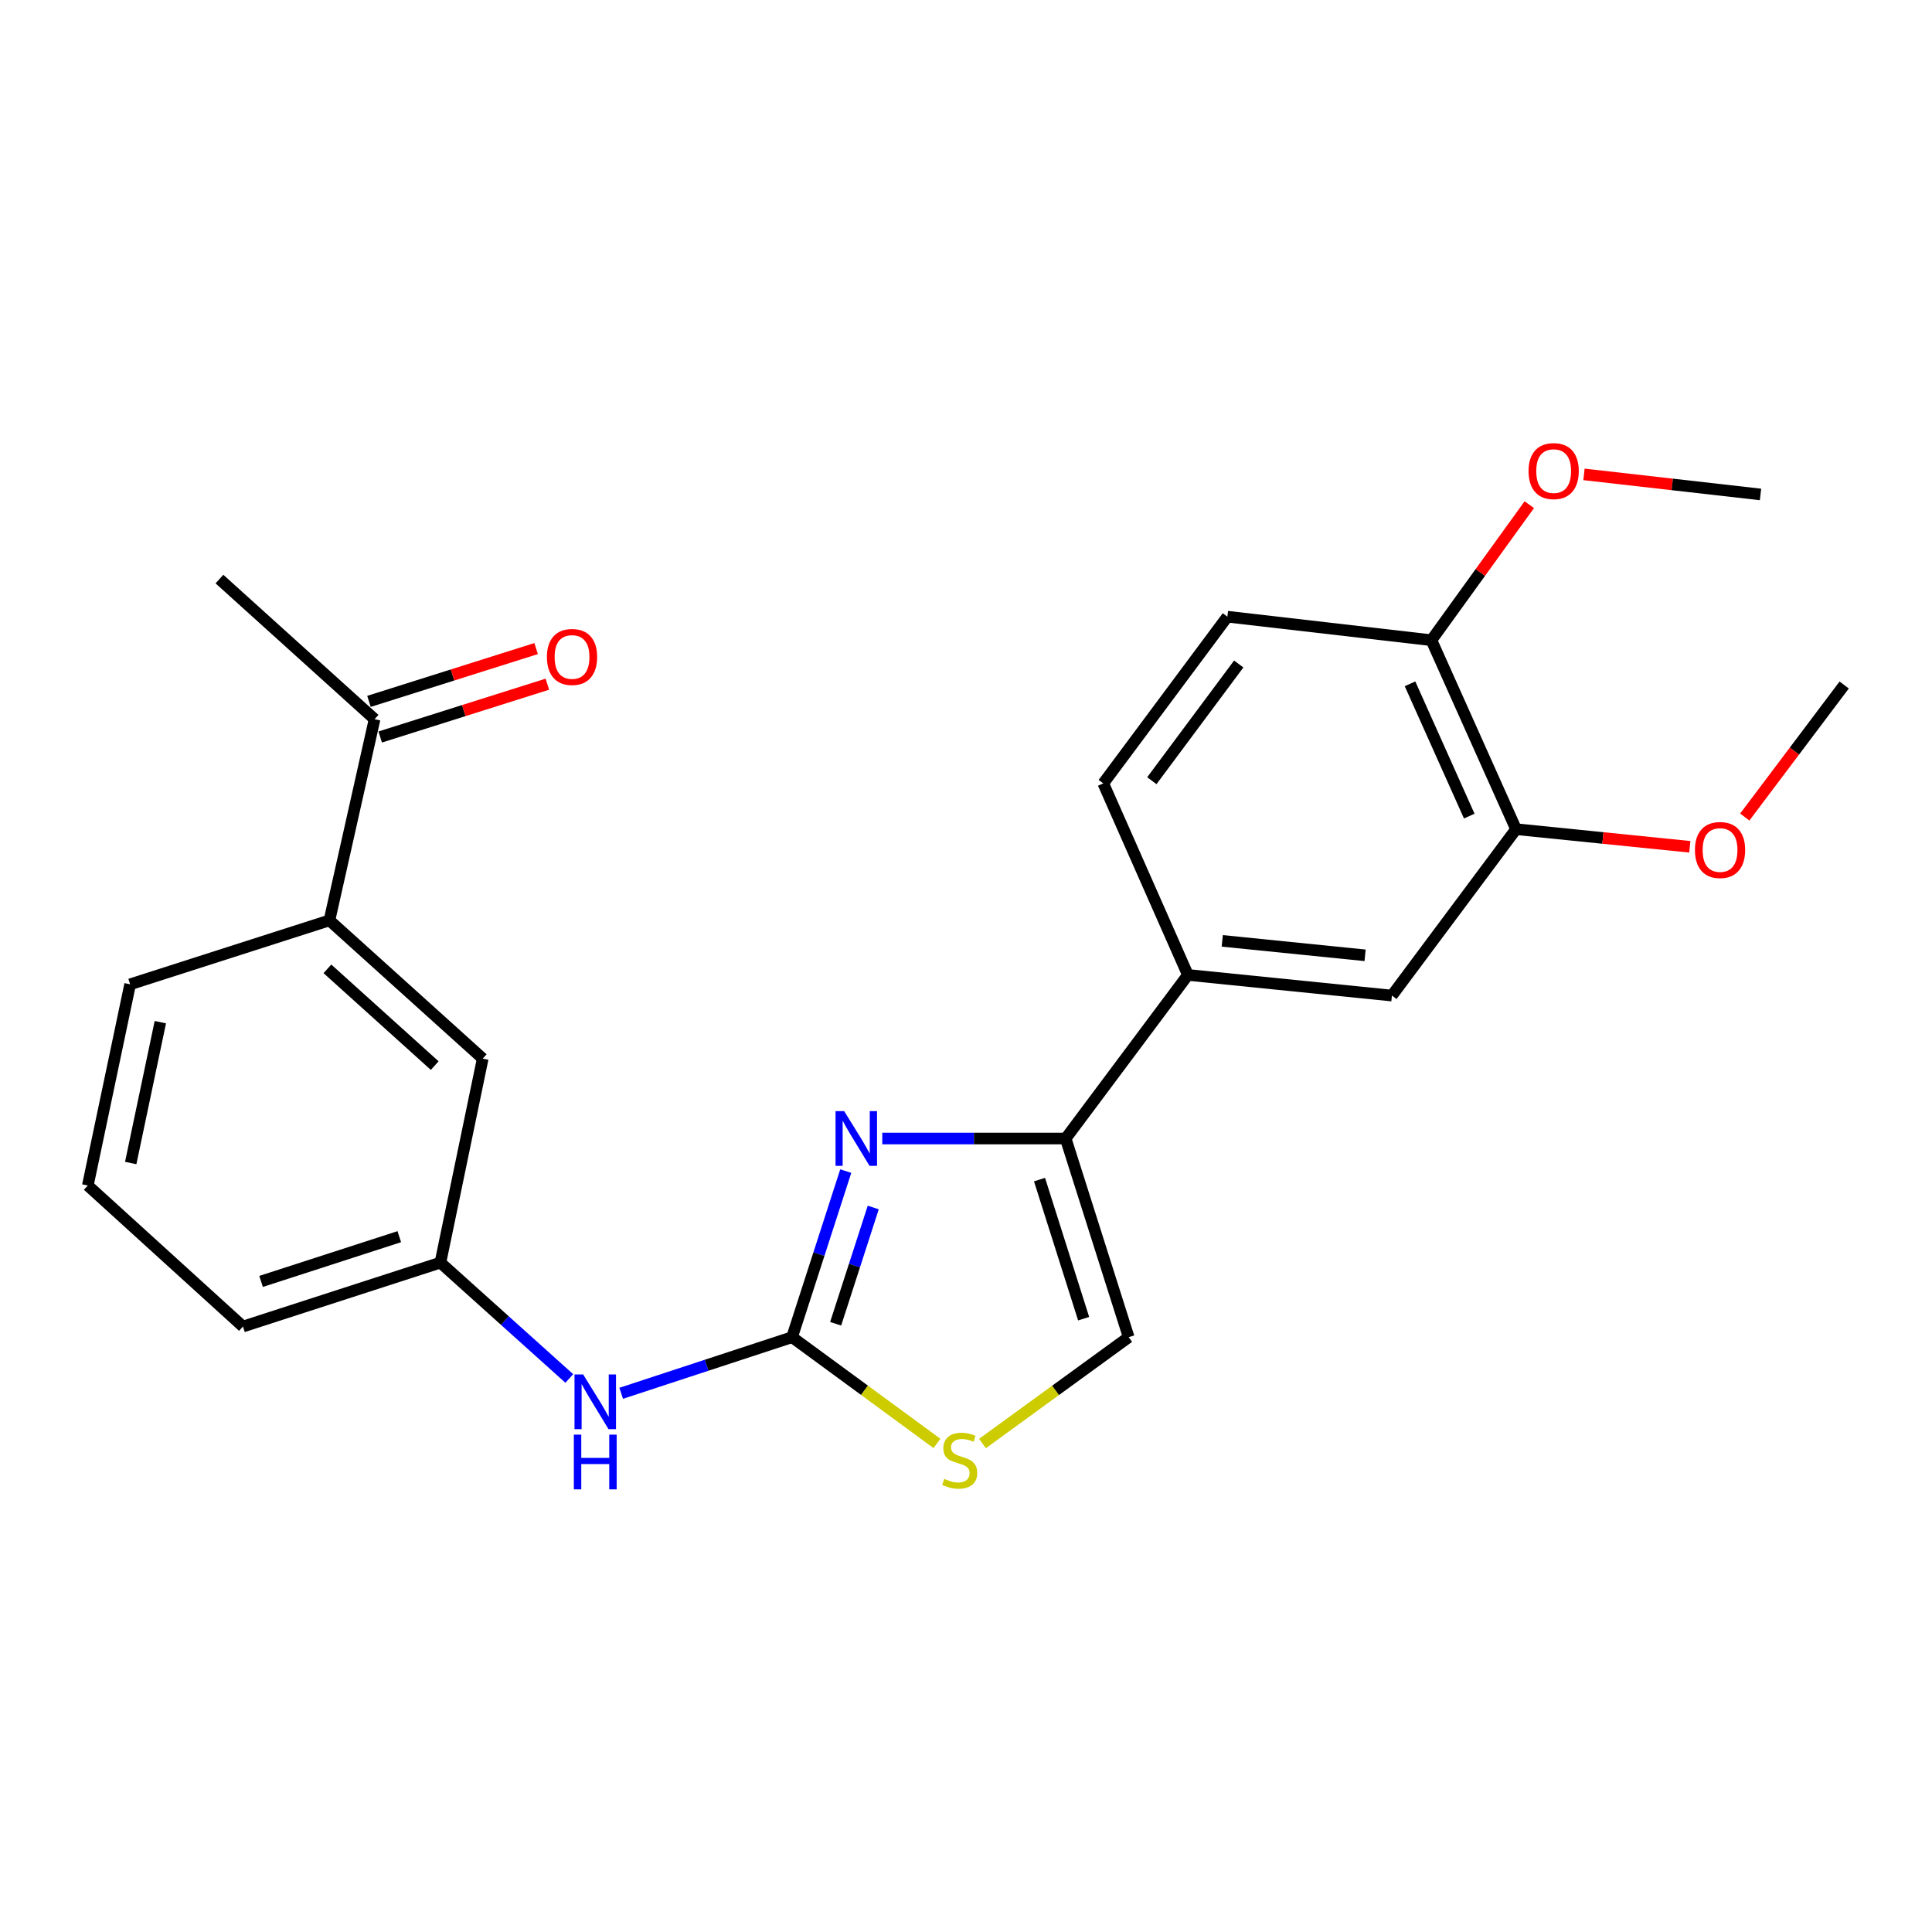 <?xml version='1.0' encoding='iso-8859-1'?>
<svg version='1.1' baseProfile='full'
              xmlns='http://www.w3.org/2000/svg'
                      xmlns:rdkit='http://www.rdkit.org/xml'
                      xmlns:xlink='http://www.w3.org/1999/xlink'
                  xml:space='preserve'
width='1000px' height='1000px' viewBox='0 0 1000 1000'>
<!-- END OF HEADER -->
<rect style='opacity:1.0;fill:#FFFFFF;stroke:none' width='1000' height='1000' x='0' y='0'> </rect>
<path class='bond-0' d='M 437.762,606.154 L 423.866,649.14' style='fill:none;fill-rule:evenodd;stroke:#0000FF;stroke-width:6px;stroke-linecap:butt;stroke-linejoin:miter;stroke-opacity:1' />
<path class='bond-0' d='M 423.866,649.14 L 409.97,692.126' style='fill:none;fill-rule:evenodd;stroke:#000000;stroke-width:6px;stroke-linecap:butt;stroke-linejoin:miter;stroke-opacity:1' />
<path class='bond-0' d='M 451.989,624.997 L 442.262,655.087' style='fill:none;fill-rule:evenodd;stroke:#0000FF;stroke-width:6px;stroke-linecap:butt;stroke-linejoin:miter;stroke-opacity:1' />
<path class='bond-0' d='M 442.262,655.087 L 432.535,685.177' style='fill:none;fill-rule:evenodd;stroke:#000000;stroke-width:6px;stroke-linecap:butt;stroke-linejoin:miter;stroke-opacity:1' />
<path class='bond-1' d='M 456.662,589.293 L 504.125,589.293' style='fill:none;fill-rule:evenodd;stroke:#0000FF;stroke-width:6px;stroke-linecap:butt;stroke-linejoin:miter;stroke-opacity:1' />
<path class='bond-1' d='M 504.125,589.293 L 551.589,589.293' style='fill:none;fill-rule:evenodd;stroke:#000000;stroke-width:6px;stroke-linecap:butt;stroke-linejoin:miter;stroke-opacity:1' />
<path class='bond-2' d='M 409.97,692.126 L 447.473,719.616' style='fill:none;fill-rule:evenodd;stroke:#000000;stroke-width:6px;stroke-linecap:butt;stroke-linejoin:miter;stroke-opacity:1' />
<path class='bond-2' d='M 447.473,719.616 L 484.976,747.107' style='fill:none;fill-rule:evenodd;stroke:#CCCC00;stroke-width:6px;stroke-linecap:butt;stroke-linejoin:miter;stroke-opacity:1' />
<path class='bond-5' d='M 409.97,692.126 L 365.746,706.647' style='fill:none;fill-rule:evenodd;stroke:#000000;stroke-width:6px;stroke-linecap:butt;stroke-linejoin:miter;stroke-opacity:1' />
<path class='bond-5' d='M 365.746,706.647 L 321.523,721.167' style='fill:none;fill-rule:evenodd;stroke:#0000FF;stroke-width:6px;stroke-linecap:butt;stroke-linejoin:miter;stroke-opacity:1' />
<path class='bond-3' d='M 551.589,589.293 L 584.209,692.126' style='fill:none;fill-rule:evenodd;stroke:#000000;stroke-width:6px;stroke-linecap:butt;stroke-linejoin:miter;stroke-opacity:1' />
<path class='bond-3' d='M 538.053,610.563 L 560.887,682.547' style='fill:none;fill-rule:evenodd;stroke:#000000;stroke-width:6px;stroke-linecap:butt;stroke-linejoin:miter;stroke-opacity:1' />
<path class='bond-4' d='M 551.589,589.293 L 614.853,504.622' style='fill:none;fill-rule:evenodd;stroke:#000000;stroke-width:6px;stroke-linecap:butt;stroke-linejoin:miter;stroke-opacity:1' />
<path class='bond-24' d='M 508.529,747.164 L 546.369,719.645' style='fill:none;fill-rule:evenodd;stroke:#CCCC00;stroke-width:6px;stroke-linecap:butt;stroke-linejoin:miter;stroke-opacity:1' />
<path class='bond-24' d='M 546.369,719.645 L 584.209,692.126' style='fill:none;fill-rule:evenodd;stroke:#000000;stroke-width:6px;stroke-linecap:butt;stroke-linejoin:miter;stroke-opacity:1' />
<path class='bond-6' d='M 614.853,504.622 L 720.458,515.309' style='fill:none;fill-rule:evenodd;stroke:#000000;stroke-width:6px;stroke-linecap:butt;stroke-linejoin:miter;stroke-opacity:1' />
<path class='bond-6' d='M 632.64,486.989 L 706.564,494.471' style='fill:none;fill-rule:evenodd;stroke:#000000;stroke-width:6px;stroke-linecap:butt;stroke-linejoin:miter;stroke-opacity:1' />
<path class='bond-13' d='M 614.853,504.622 L 571.051,405.483' style='fill:none;fill-rule:evenodd;stroke:#000000;stroke-width:6px;stroke-linecap:butt;stroke-linejoin:miter;stroke-opacity:1' />
<path class='bond-12' d='M 294.668,713.499 L 261.311,683.516' style='fill:none;fill-rule:evenodd;stroke:#0000FF;stroke-width:6px;stroke-linecap:butt;stroke-linejoin:miter;stroke-opacity:1' />
<path class='bond-12' d='M 261.311,683.516 L 227.954,653.534' style='fill:none;fill-rule:evenodd;stroke:#000000;stroke-width:6px;stroke-linecap:butt;stroke-linejoin:miter;stroke-opacity:1' />
<path class='bond-7' d='M 720.458,515.309 L 784.699,429.178' style='fill:none;fill-rule:evenodd;stroke:#000000;stroke-width:6px;stroke-linecap:butt;stroke-linejoin:miter;stroke-opacity:1' />
<path class='bond-16' d='M 784.699,429.178 L 829.669,433.738' style='fill:none;fill-rule:evenodd;stroke:#000000;stroke-width:6px;stroke-linecap:butt;stroke-linejoin:miter;stroke-opacity:1' />
<path class='bond-16' d='M 829.669,433.738 L 874.64,438.299' style='fill:none;fill-rule:evenodd;stroke:#FF0000;stroke-width:6px;stroke-linecap:butt;stroke-linejoin:miter;stroke-opacity:1' />
<path class='bond-25' d='M 784.699,429.178 L 740.898,331.371' style='fill:none;fill-rule:evenodd;stroke:#000000;stroke-width:6px;stroke-linecap:butt;stroke-linejoin:miter;stroke-opacity:1' />
<path class='bond-25' d='M 760.484,422.409 L 729.823,353.944' style='fill:none;fill-rule:evenodd;stroke:#000000;stroke-width:6px;stroke-linecap:butt;stroke-linejoin:miter;stroke-opacity:1' />
<path class='bond-8' d='M 170.522,476.384 L 249.854,547.929' style='fill:none;fill-rule:evenodd;stroke:#000000;stroke-width:6px;stroke-linecap:butt;stroke-linejoin:miter;stroke-opacity:1' />
<path class='bond-8' d='M 169.474,501.473 L 225.006,551.555' style='fill:none;fill-rule:evenodd;stroke:#000000;stroke-width:6px;stroke-linecap:butt;stroke-linejoin:miter;stroke-opacity:1' />
<path class='bond-9' d='M 170.522,476.384 L 193.883,372.251' style='fill:none;fill-rule:evenodd;stroke:#000000;stroke-width:6px;stroke-linecap:butt;stroke-linejoin:miter;stroke-opacity:1' />
<path class='bond-26' d='M 170.522,476.384 L 67.355,509.477' style='fill:none;fill-rule:evenodd;stroke:#000000;stroke-width:6px;stroke-linecap:butt;stroke-linejoin:miter;stroke-opacity:1' />
<path class='bond-14' d='M 196.796,381.468 L 240.056,367.802' style='fill:none;fill-rule:evenodd;stroke:#000000;stroke-width:6px;stroke-linecap:butt;stroke-linejoin:miter;stroke-opacity:1' />
<path class='bond-14' d='M 240.056,367.802 L 283.316,354.135' style='fill:none;fill-rule:evenodd;stroke:#FF0000;stroke-width:6px;stroke-linecap:butt;stroke-linejoin:miter;stroke-opacity:1' />
<path class='bond-14' d='M 190.971,363.033 L 234.232,349.366' style='fill:none;fill-rule:evenodd;stroke:#000000;stroke-width:6px;stroke-linecap:butt;stroke-linejoin:miter;stroke-opacity:1' />
<path class='bond-14' d='M 234.232,349.366 L 277.492,335.699' style='fill:none;fill-rule:evenodd;stroke:#FF0000;stroke-width:6px;stroke-linecap:butt;stroke-linejoin:miter;stroke-opacity:1' />
<path class='bond-21' d='M 193.883,372.251 L 113.584,299.728' style='fill:none;fill-rule:evenodd;stroke:#000000;stroke-width:6px;stroke-linecap:butt;stroke-linejoin:miter;stroke-opacity:1' />
<path class='bond-10' d='M 740.898,331.371 L 635.293,319.19' style='fill:none;fill-rule:evenodd;stroke:#000000;stroke-width:6px;stroke-linecap:butt;stroke-linejoin:miter;stroke-opacity:1' />
<path class='bond-17' d='M 740.898,331.371 L 766.23,296.295' style='fill:none;fill-rule:evenodd;stroke:#000000;stroke-width:6px;stroke-linecap:butt;stroke-linejoin:miter;stroke-opacity:1' />
<path class='bond-17' d='M 766.23,296.295 L 791.561,261.219' style='fill:none;fill-rule:evenodd;stroke:#FF0000;stroke-width:6px;stroke-linecap:butt;stroke-linejoin:miter;stroke-opacity:1' />
<path class='bond-11' d='M 249.854,547.929 L 227.954,653.534' style='fill:none;fill-rule:evenodd;stroke:#000000;stroke-width:6px;stroke-linecap:butt;stroke-linejoin:miter;stroke-opacity:1' />
<path class='bond-20' d='M 227.954,653.534 L 125.754,686.616' style='fill:none;fill-rule:evenodd;stroke:#000000;stroke-width:6px;stroke-linecap:butt;stroke-linejoin:miter;stroke-opacity:1' />
<path class='bond-20' d='M 206.67,640.102 L 135.13,663.26' style='fill:none;fill-rule:evenodd;stroke:#000000;stroke-width:6px;stroke-linecap:butt;stroke-linejoin:miter;stroke-opacity:1' />
<path class='bond-15' d='M 571.051,405.483 L 635.293,319.19' style='fill:none;fill-rule:evenodd;stroke:#000000;stroke-width:6px;stroke-linecap:butt;stroke-linejoin:miter;stroke-opacity:1' />
<path class='bond-15' d='M 596.196,404.084 L 641.165,343.679' style='fill:none;fill-rule:evenodd;stroke:#000000;stroke-width:6px;stroke-linecap:butt;stroke-linejoin:miter;stroke-opacity:1' />
<path class='bond-22' d='M 903.087,422.896 L 928.816,388.728' style='fill:none;fill-rule:evenodd;stroke:#FF0000;stroke-width:6px;stroke-linecap:butt;stroke-linejoin:miter;stroke-opacity:1' />
<path class='bond-22' d='M 928.816,388.728 L 954.545,354.56' style='fill:none;fill-rule:evenodd;stroke:#000000;stroke-width:6px;stroke-linecap:butt;stroke-linejoin:miter;stroke-opacity:1' />
<path class='bond-23' d='M 819.866,245.541 L 865.552,250.733' style='fill:none;fill-rule:evenodd;stroke:#FF0000;stroke-width:6px;stroke-linecap:butt;stroke-linejoin:miter;stroke-opacity:1' />
<path class='bond-23' d='M 865.552,250.733 L 911.238,255.926' style='fill:none;fill-rule:evenodd;stroke:#000000;stroke-width:6px;stroke-linecap:butt;stroke-linejoin:miter;stroke-opacity:1' />
<path class='bond-18' d='M 67.355,509.477 L 45.455,613.621' style='fill:none;fill-rule:evenodd;stroke:#000000;stroke-width:6px;stroke-linecap:butt;stroke-linejoin:miter;stroke-opacity:1' />
<path class='bond-18' d='M 82.99,529.077 L 67.659,601.978' style='fill:none;fill-rule:evenodd;stroke:#000000;stroke-width:6px;stroke-linecap:butt;stroke-linejoin:miter;stroke-opacity:1' />
<path class='bond-19' d='M 45.455,613.621 L 125.754,686.616' style='fill:none;fill-rule:evenodd;stroke:#000000;stroke-width:6px;stroke-linecap:butt;stroke-linejoin:miter;stroke-opacity:1' />
<path  class='atom-0' d='M 436.953 575.133
L 446.233 590.133
Q 447.153 591.613, 448.633 594.293
Q 450.113 596.973, 450.193 597.133
L 450.193 575.133
L 453.953 575.133
L 453.953 603.453
L 450.073 603.453
L 440.113 587.053
Q 438.953 585.133, 437.713 582.933
Q 436.513 580.733, 436.153 580.053
L 436.153 603.453
L 432.473 603.453
L 432.473 575.133
L 436.953 575.133
' fill='#0000FF'/>
<path  class='atom-3' d='M 488.745 765.454
Q 489.065 765.574, 490.385 766.134
Q 491.705 766.694, 493.145 767.054
Q 494.625 767.374, 496.065 767.374
Q 498.745 767.374, 500.305 766.094
Q 501.865 764.774, 501.865 762.494
Q 501.865 760.934, 501.065 759.974
Q 500.305 759.014, 499.105 758.494
Q 497.905 757.974, 495.905 757.374
Q 493.385 756.614, 491.865 755.894
Q 490.385 755.174, 489.305 753.654
Q 488.265 752.134, 488.265 749.574
Q 488.265 746.014, 490.665 743.814
Q 493.105 741.614, 497.905 741.614
Q 501.185 741.614, 504.905 743.174
L 503.985 746.254
Q 500.585 744.854, 498.025 744.854
Q 495.265 744.854, 493.745 746.014
Q 492.225 747.134, 492.265 749.094
Q 492.265 750.614, 493.025 751.534
Q 493.825 752.454, 494.945 752.974
Q 496.105 753.494, 498.025 754.094
Q 500.585 754.894, 502.105 755.694
Q 503.625 756.494, 504.705 758.134
Q 505.825 759.734, 505.825 762.494
Q 505.825 766.414, 503.185 768.534
Q 500.585 770.614, 496.225 770.614
Q 493.705 770.614, 491.785 770.054
Q 489.905 769.534, 487.665 768.614
L 488.745 765.454
' fill='#CCCC00'/>
<path  class='atom-6' d='M 301.843 711.414
L 311.123 726.414
Q 312.043 727.894, 313.523 730.574
Q 315.003 733.254, 315.083 733.414
L 315.083 711.414
L 318.843 711.414
L 318.843 739.734
L 314.963 739.734
L 305.003 723.334
Q 303.843 721.414, 302.603 719.214
Q 301.403 717.014, 301.043 716.334
L 301.043 739.734
L 297.363 739.734
L 297.363 711.414
L 301.843 711.414
' fill='#0000FF'/>
<path  class='atom-6' d='M 297.023 742.566
L 300.863 742.566
L 300.863 754.606
L 315.343 754.606
L 315.343 742.566
L 319.183 742.566
L 319.183 770.886
L 315.343 770.886
L 315.343 757.806
L 300.863 757.806
L 300.863 770.886
L 297.023 770.886
L 297.023 742.566
' fill='#0000FF'/>
<path  class='atom-15' d='M 283.083 340.043
Q 283.083 333.243, 286.443 329.443
Q 289.803 325.643, 296.083 325.643
Q 302.363 325.643, 305.723 329.443
Q 309.083 333.243, 309.083 340.043
Q 309.083 346.923, 305.683 350.843
Q 302.283 354.723, 296.083 354.723
Q 289.843 354.723, 286.443 350.843
Q 283.083 346.963, 283.083 340.043
M 296.083 351.523
Q 300.403 351.523, 302.723 348.643
Q 305.083 345.723, 305.083 340.043
Q 305.083 334.483, 302.723 331.683
Q 300.403 328.843, 296.083 328.843
Q 291.763 328.843, 289.403 331.643
Q 287.083 334.443, 287.083 340.043
Q 287.083 345.763, 289.403 348.643
Q 291.763 351.523, 296.083 351.523
' fill='#FF0000'/>
<path  class='atom-17' d='M 877.293 439.966
Q 877.293 433.166, 880.653 429.366
Q 884.013 425.566, 890.293 425.566
Q 896.573 425.566, 899.933 429.366
Q 903.293 433.166, 903.293 439.966
Q 903.293 446.846, 899.893 450.766
Q 896.493 454.646, 890.293 454.646
Q 884.053 454.646, 880.653 450.766
Q 877.293 446.886, 877.293 439.966
M 890.293 451.446
Q 894.613 451.446, 896.933 448.566
Q 899.293 445.646, 899.293 439.966
Q 899.293 434.406, 896.933 431.606
Q 894.613 428.766, 890.293 428.766
Q 885.973 428.766, 883.613 431.566
Q 881.293 434.366, 881.293 439.966
Q 881.293 445.686, 883.613 448.566
Q 885.973 451.446, 890.293 451.446
' fill='#FF0000'/>
<path  class='atom-18' d='M 791.172 243.837
Q 791.172 237.037, 794.532 233.237
Q 797.892 229.437, 804.172 229.437
Q 810.452 229.437, 813.812 233.237
Q 817.172 237.037, 817.172 243.837
Q 817.172 250.717, 813.772 254.637
Q 810.372 258.517, 804.172 258.517
Q 797.932 258.517, 794.532 254.637
Q 791.172 250.757, 791.172 243.837
M 804.172 255.317
Q 808.492 255.317, 810.812 252.437
Q 813.172 249.517, 813.172 243.837
Q 813.172 238.277, 810.812 235.477
Q 808.492 232.637, 804.172 232.637
Q 799.852 232.637, 797.492 235.437
Q 795.172 238.237, 795.172 243.837
Q 795.172 249.557, 797.492 252.437
Q 799.852 255.317, 804.172 255.317
' fill='#FF0000'/>
</svg>

